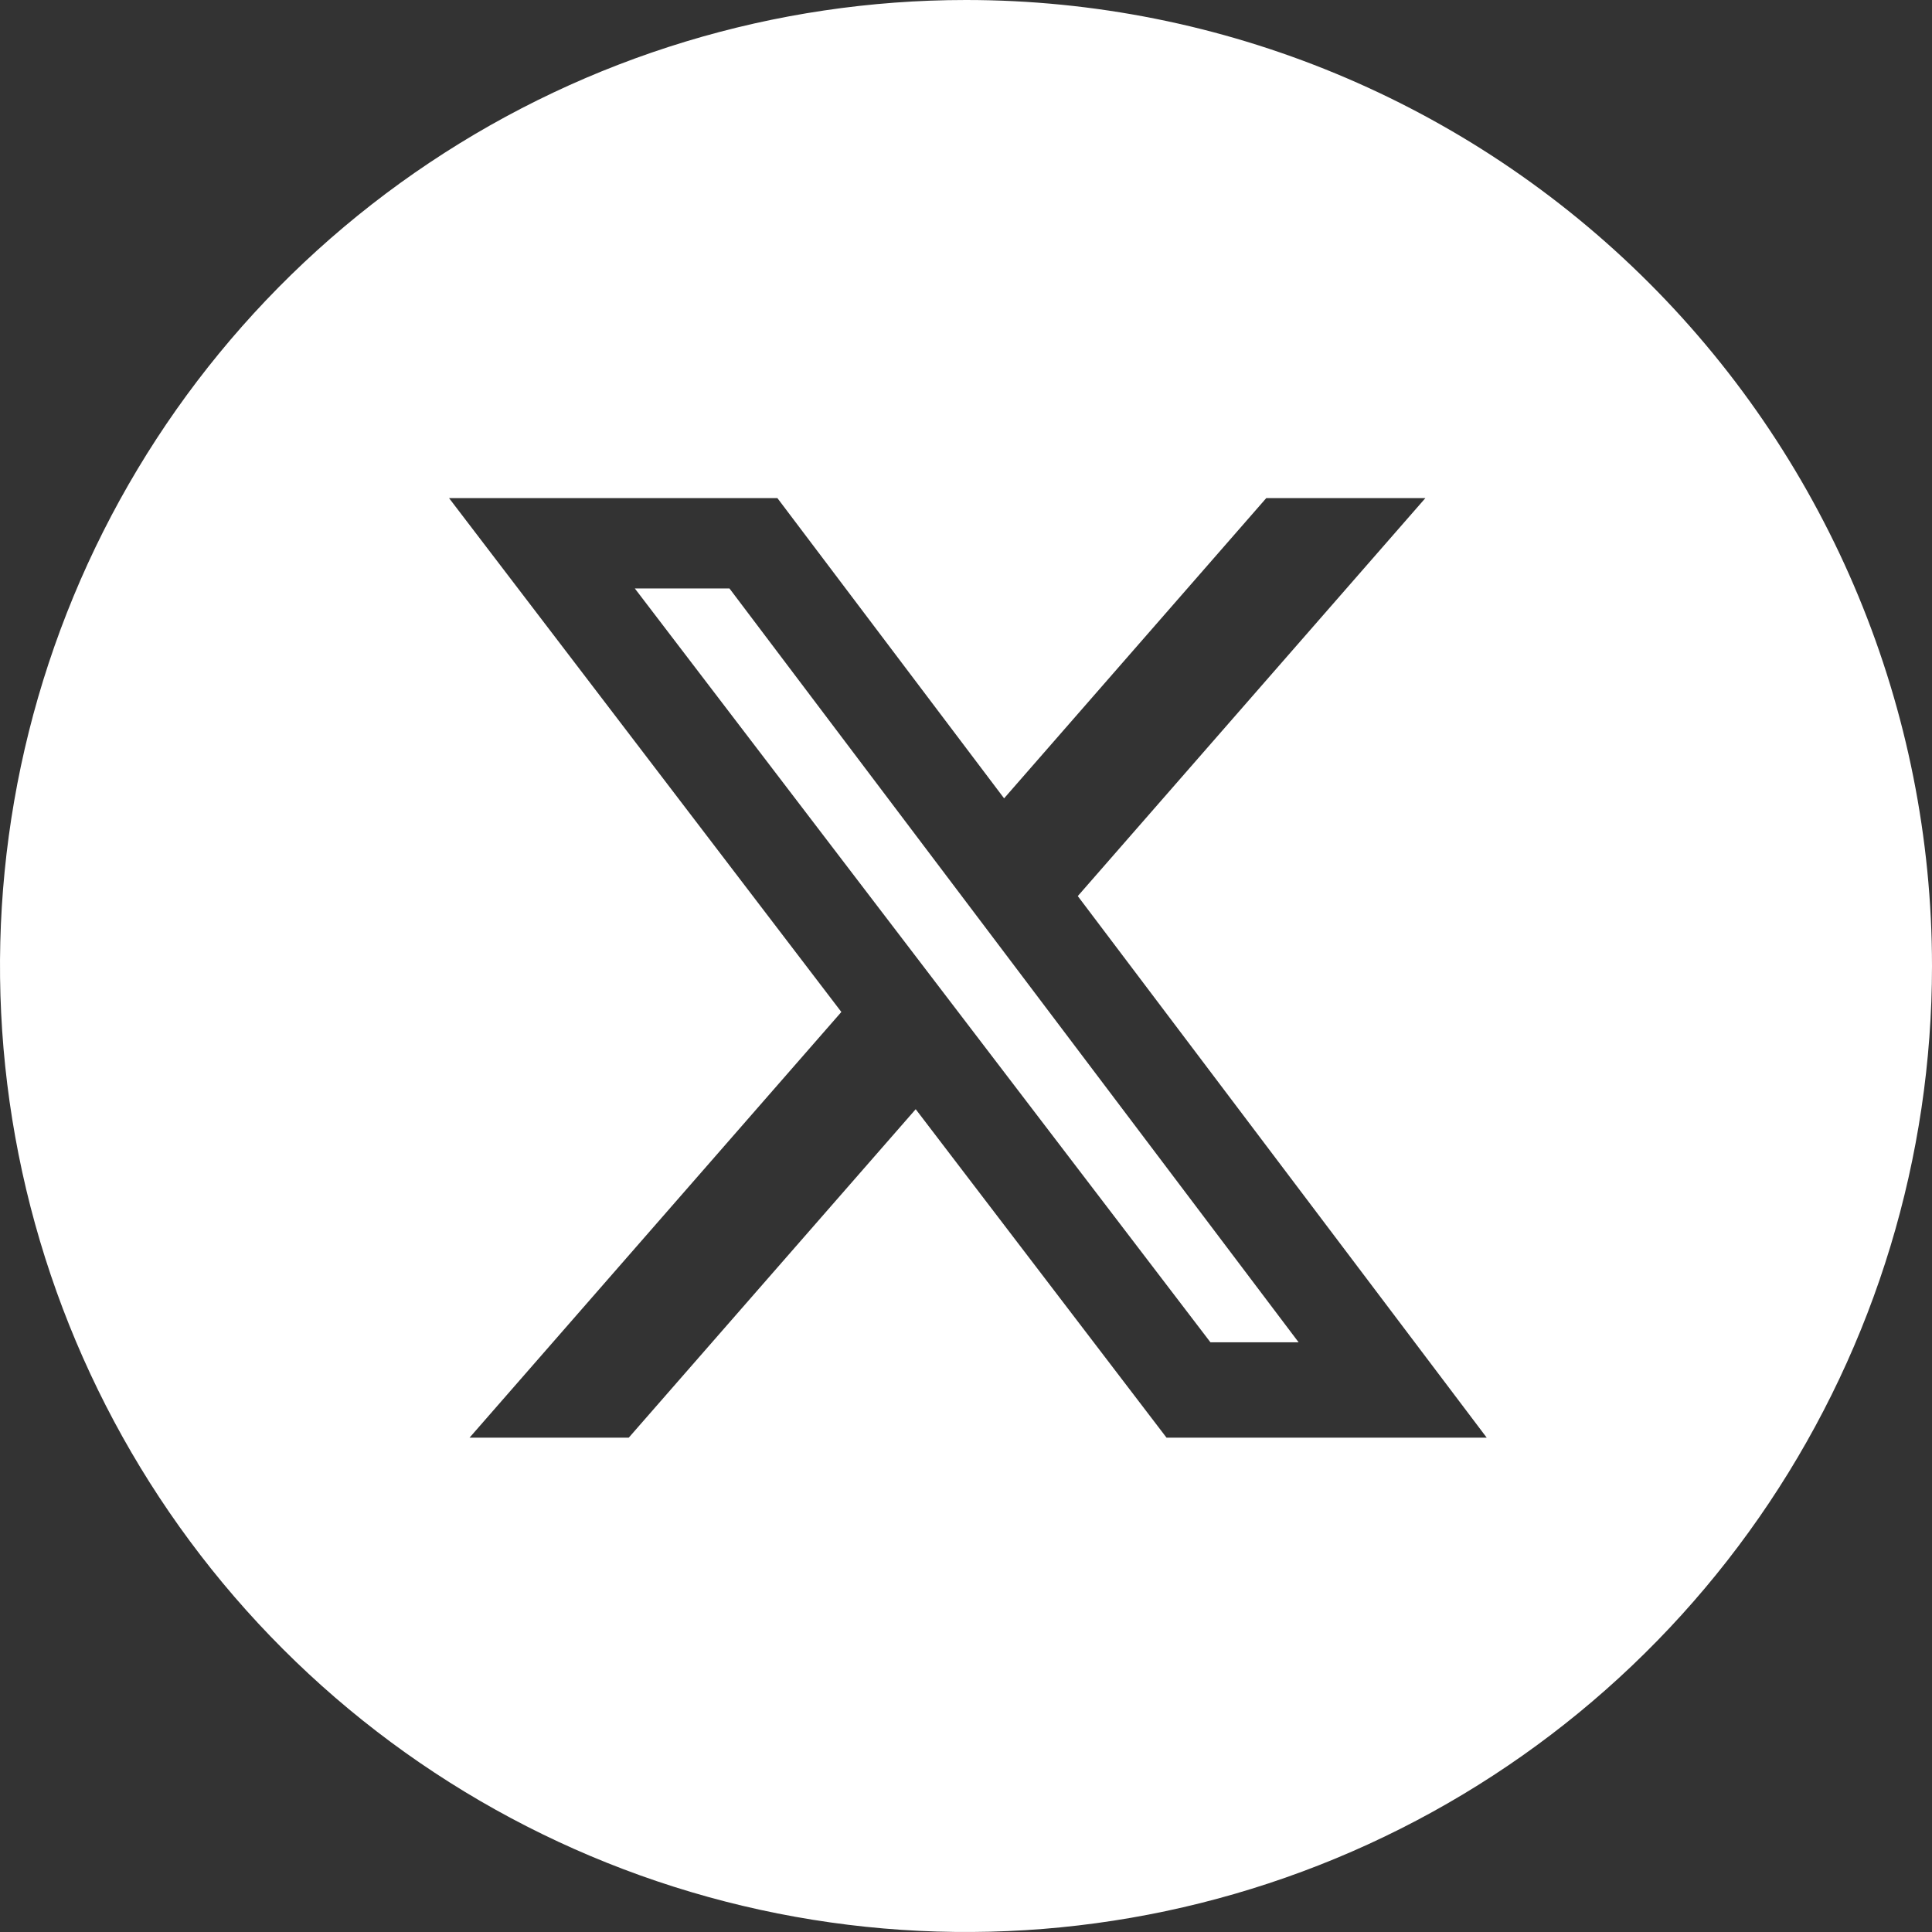 <svg width="64" height="64" viewBox="0 0 64 64" fill="none" xmlns="http://www.w3.org/2000/svg">
<rect x="0" y="0" width="64" height="64" fill="#333333" stroke="none"/>
<path d="M24.165 19.494L43.018 44.465H40.097L21.03 19.494H24.165Z" fill="white"/>
<path fill-rule="evenodd" clip-rule="evenodd" d="M32 0C40.487 0 48.626 3.371 54.627 9.373C60.629 15.374 64 23.513 64 32C64 38.329 62.123 44.516 58.607 49.778C55.091 55.041 50.093 59.142 44.246 61.564C38.399 63.986 31.965 64.62 25.757 63.385C19.55 62.15 13.848 59.103 9.373 54.627C4.897 50.152 1.85 44.45 0.615 38.243C-0.62 32.035 0.014 25.601 2.436 19.754C4.858 13.907 8.959 8.909 14.222 5.393C19.484 1.877 25.671 3.28983e-06 32 0ZM14.875 16.5L27.871 33.523L15.554 47.625H20.828L30.334 36.744L38.643 47.625H49.25L35.703 29.684L47.218 16.5H41.947L33.262 26.446L25.752 16.5H14.875Z" fill="white"/>
</svg>
